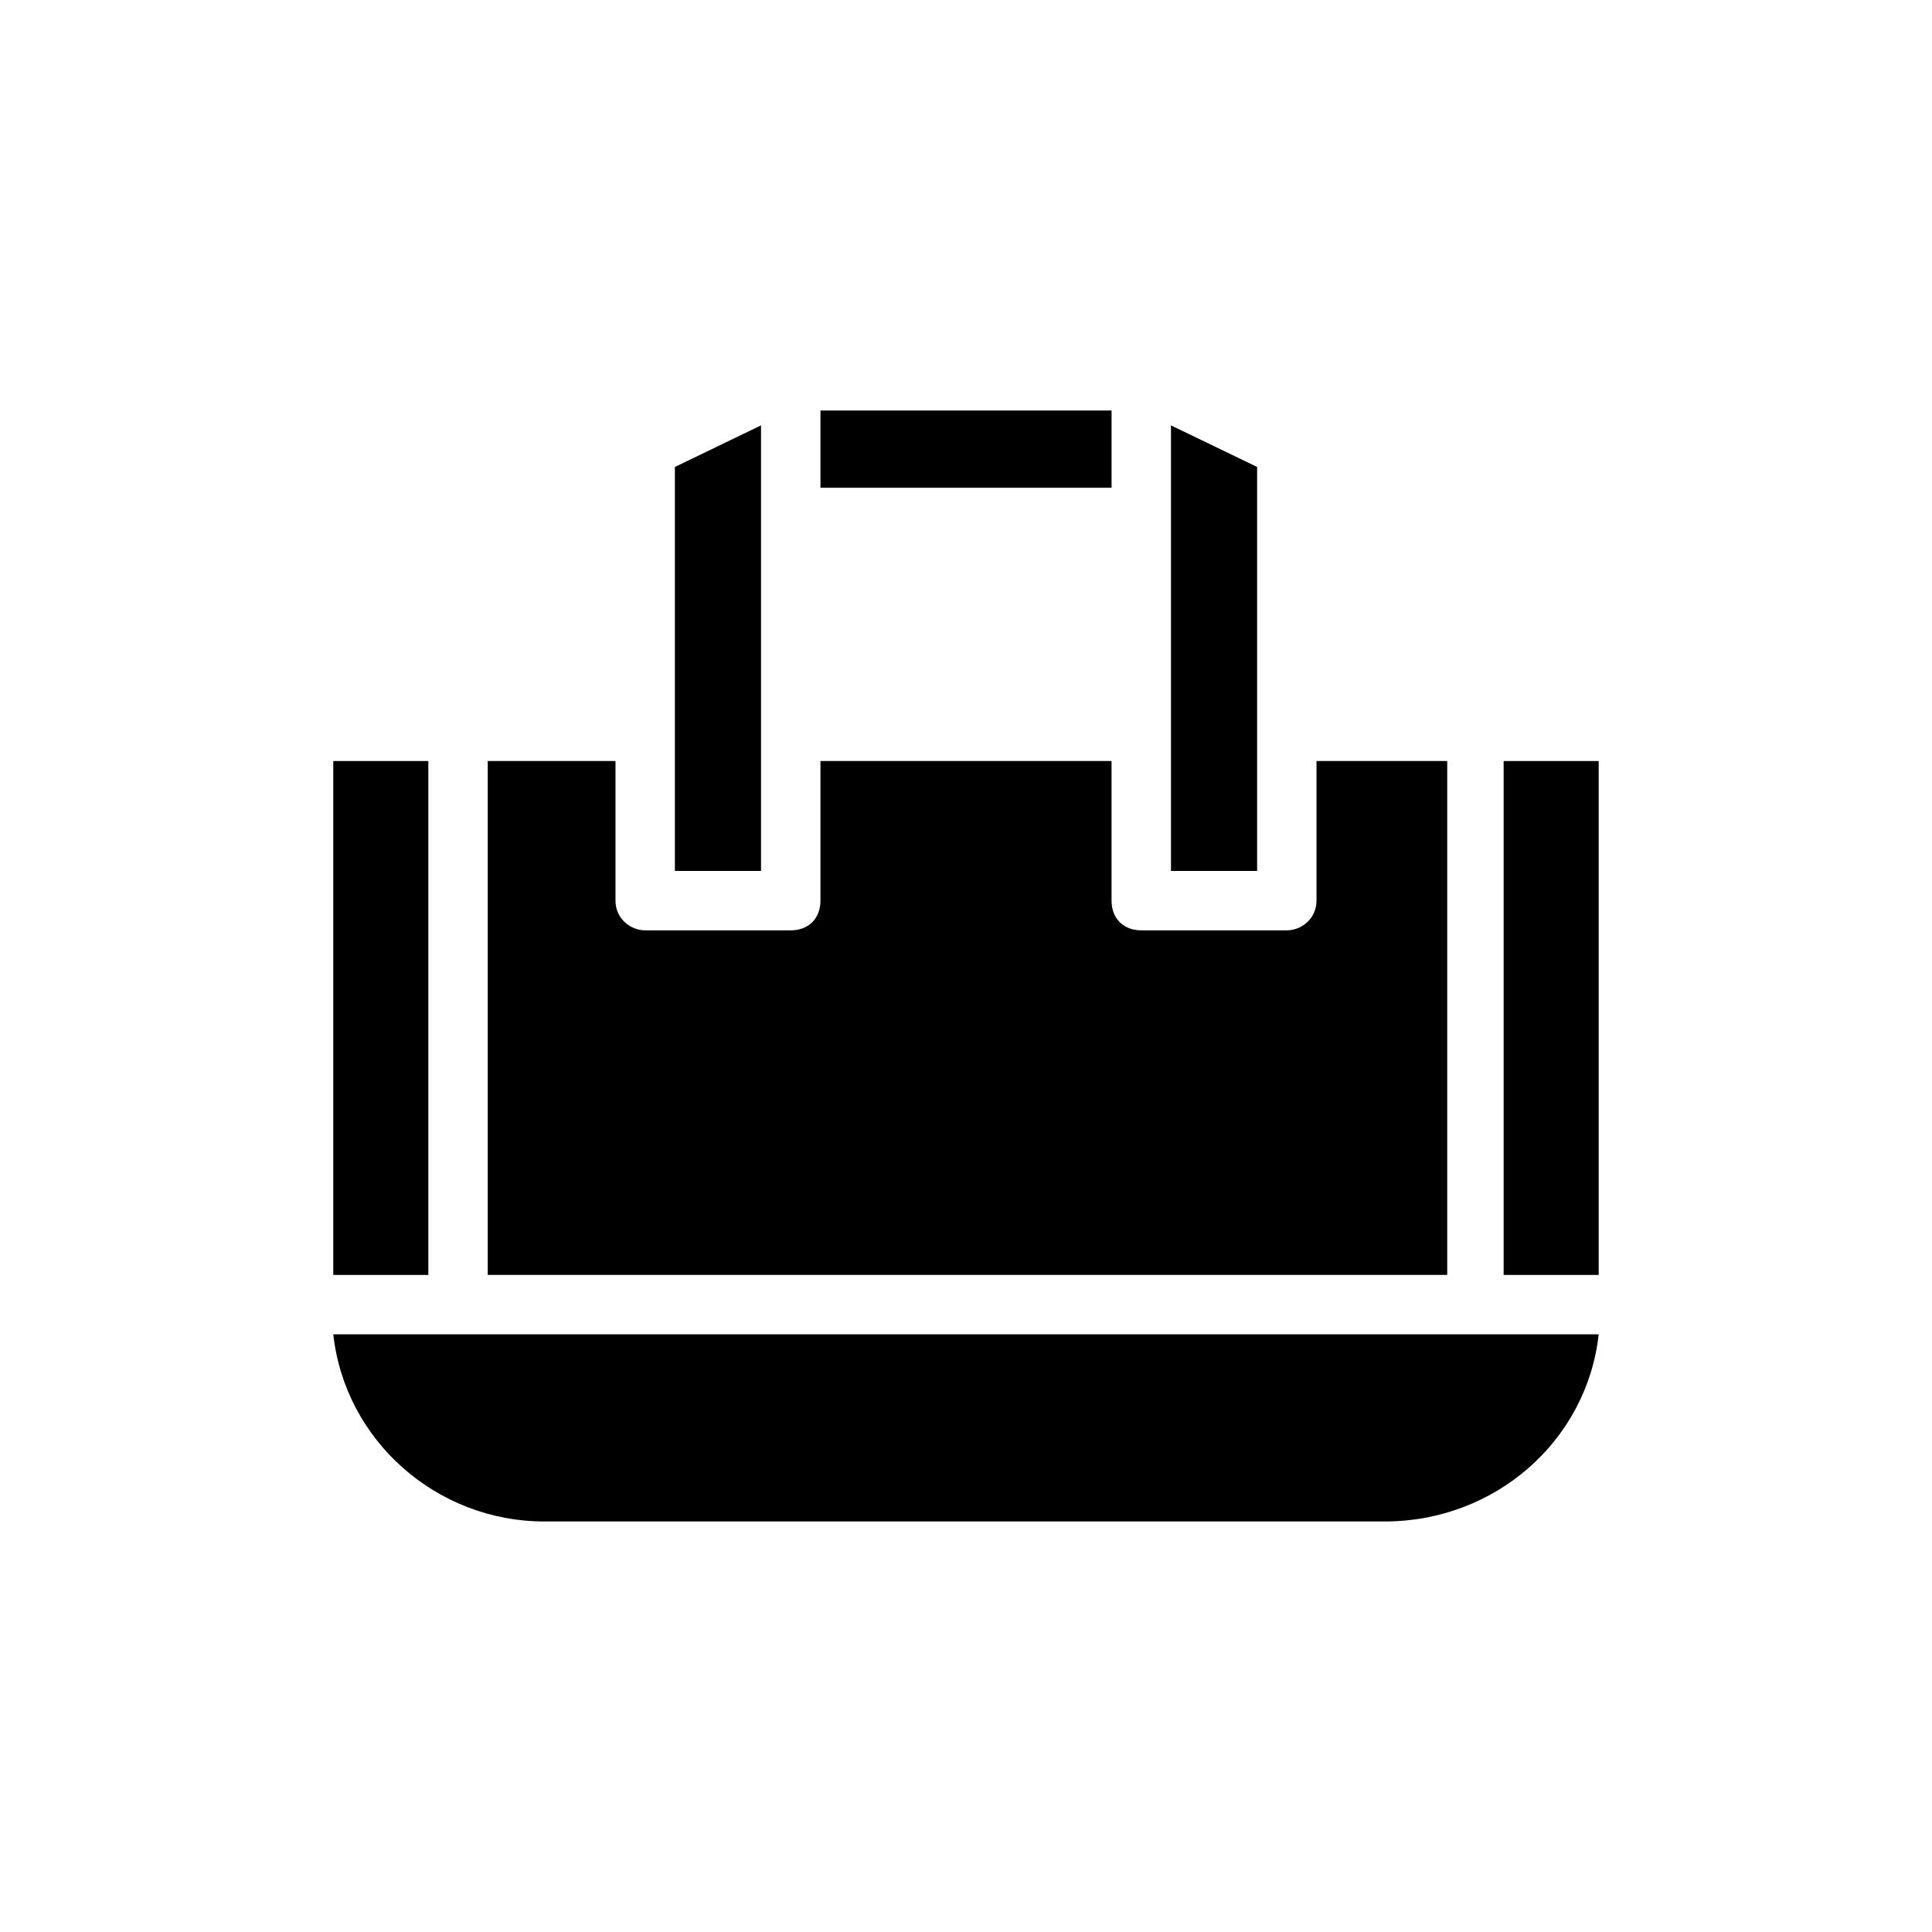 <?xml version="1.0" encoding="UTF-8"?>
<!-- Uploaded to: ICON Repo, www.svgrepo.com, Generator: ICON Repo Mixer Tools -->
<svg fill="#000000" width="800px" height="800px" version="1.1" viewBox="144 144 512 512" xmlns="http://www.w3.org/2000/svg">
 <g>
  <path d="m361.43 252.79h77.145v20.469h-77.145z"/>
  <path d="m567.67 497.61h-335.35c3.148 28.34 27.551 49.594 55.891 49.594h222.78c29.129 0 53.531-21.258 56.68-49.594z"/>
  <path d="m345.68 374.81v-118.08l-22.828 11.02v107.06z"/>
  <path d="m232.32 345.68h25.191v136.19h-25.191z"/>
  <path d="m454.32 337.81v37h22.828v-107.06l-22.828-11.02z"/>
  <path d="m526.74 345.68h-33.852v37c0 4.723-3.938 7.871-7.871 7.871h-38.574c-4.723 0-7.871-3.148-7.871-7.871v-37h-77.145v37c0 4.723-3.148 7.871-7.871 7.871h-38.574c-3.938 0-7.871-3.148-7.871-7.871v-37h-33.852v136.19h254.27v-136.19z"/>
  <path d="m542.48 345.68h25.191v136.19h-25.191z"/>
 </g>
</svg>